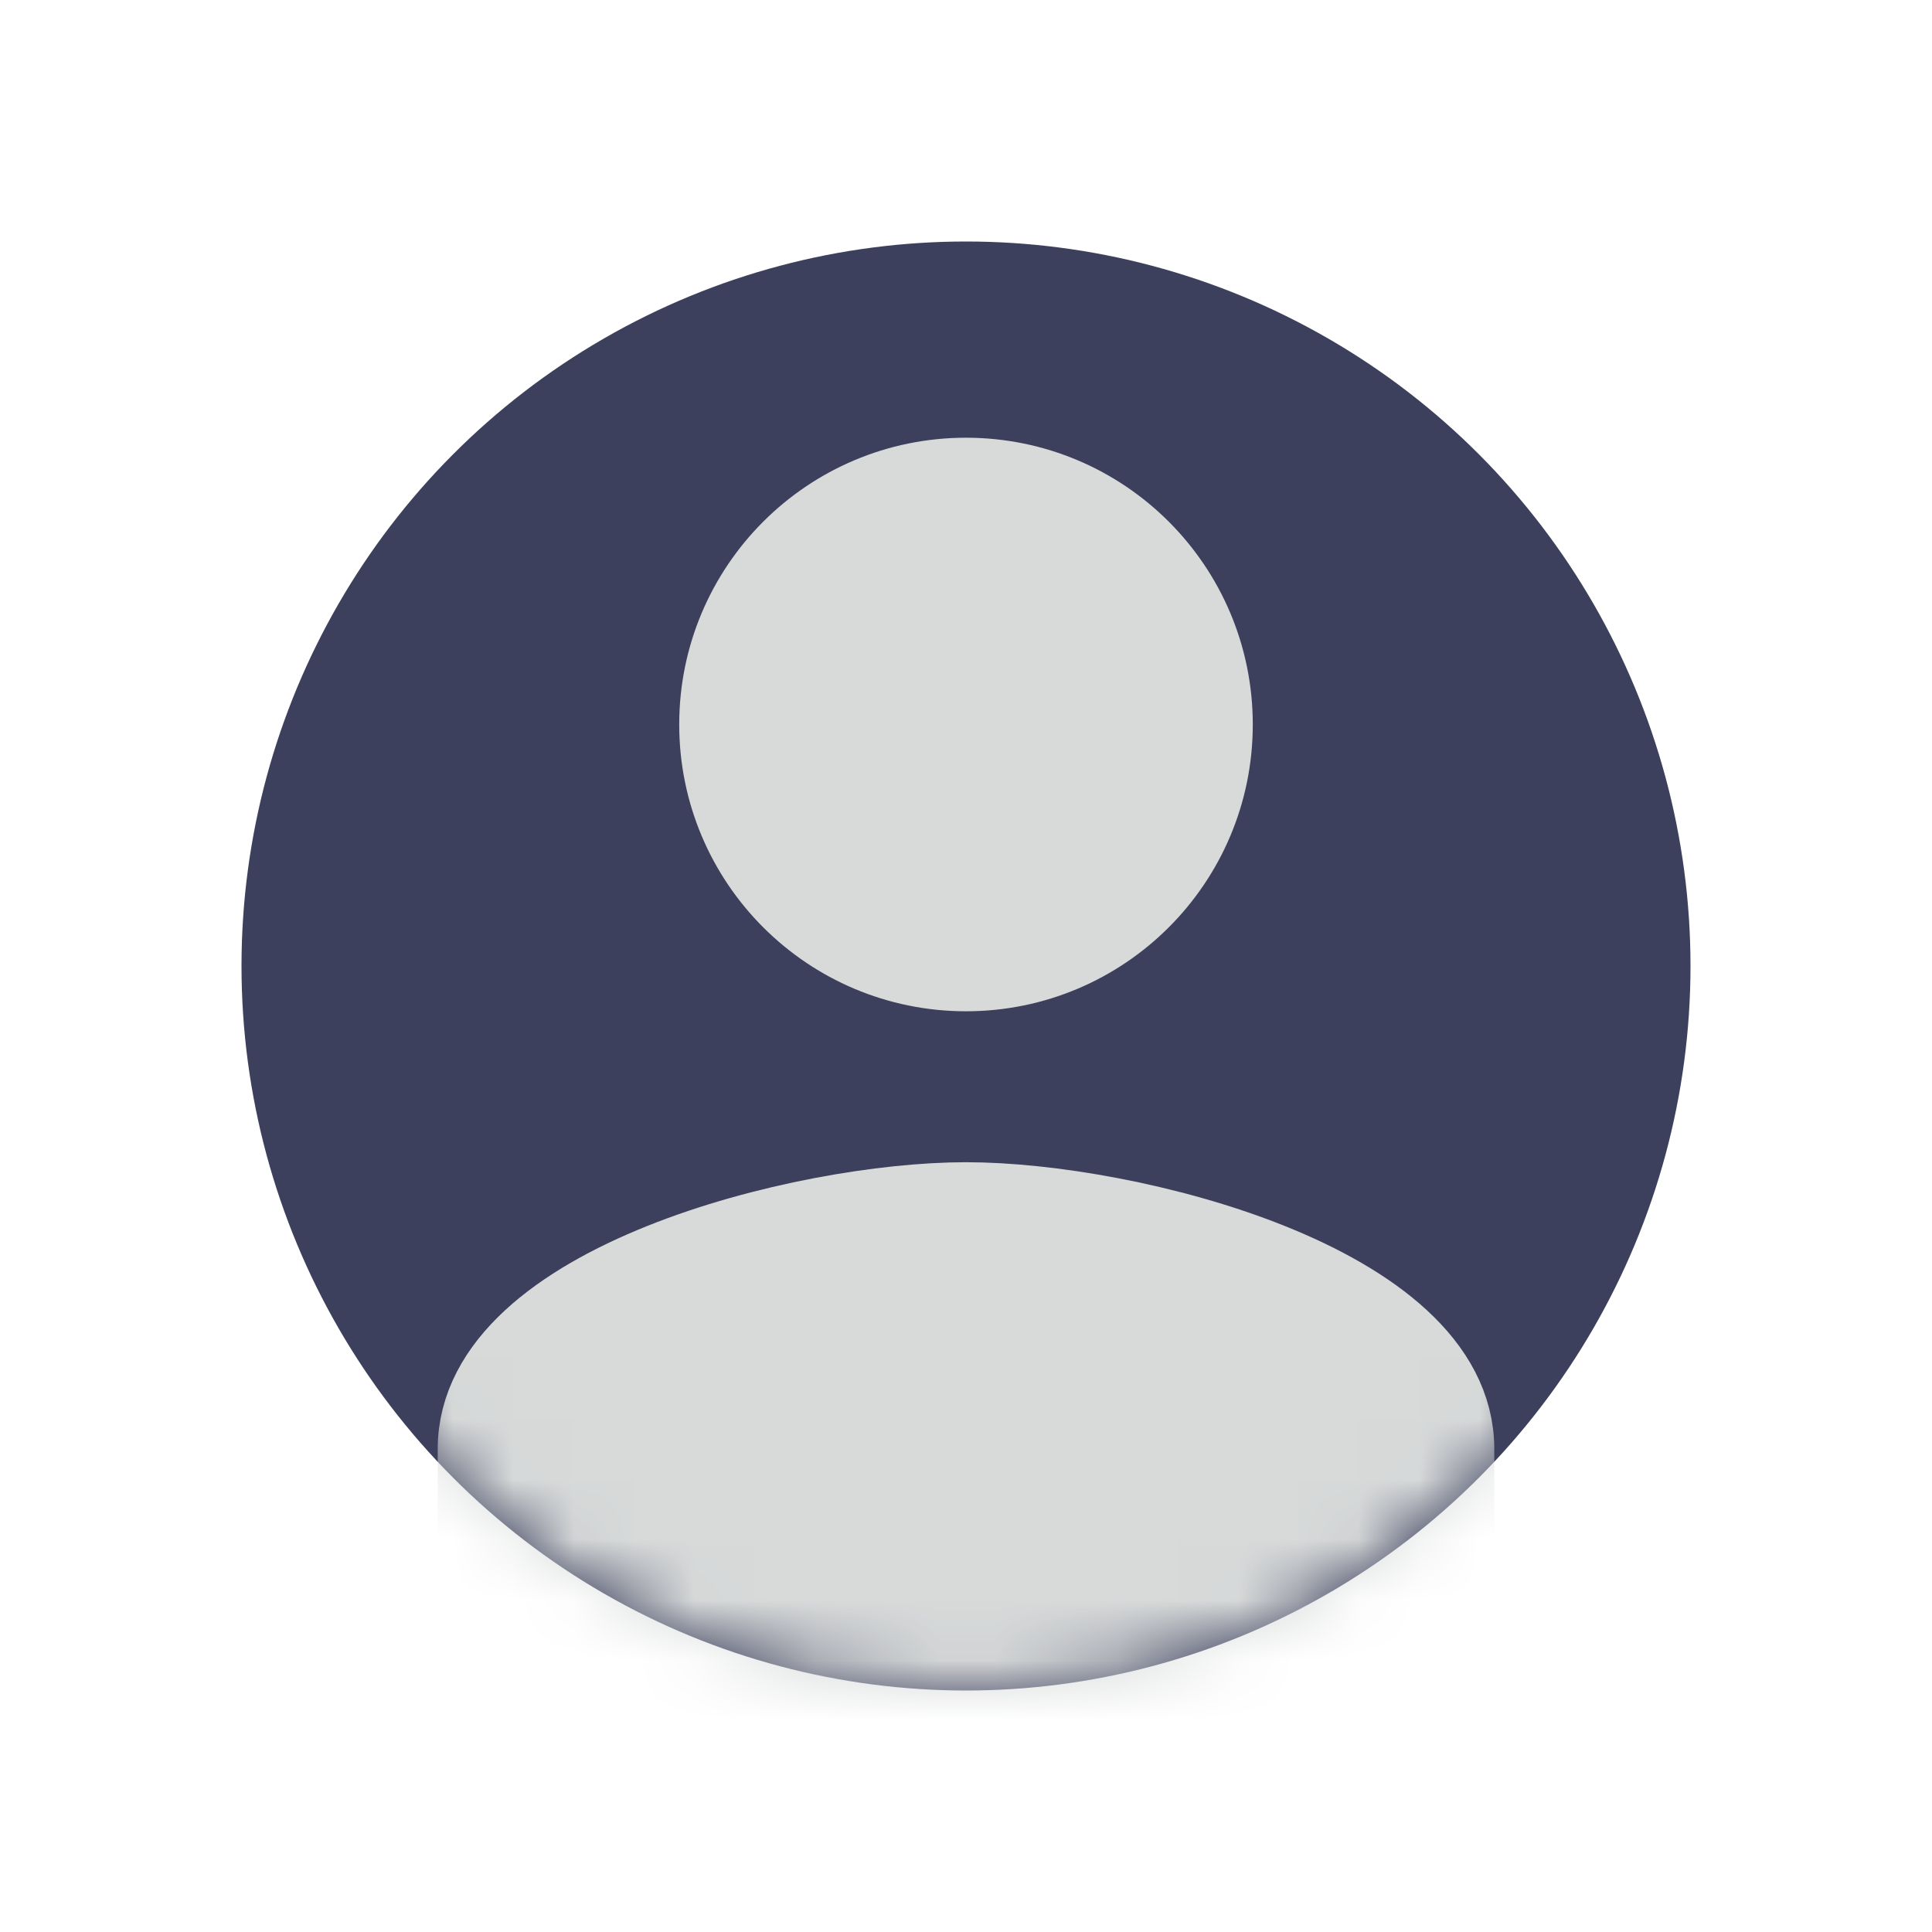 <svg width="32" height="32" viewBox="0 0 32 32" xmlns="http://www.w3.org/2000/svg" xmlns:xlink="http://www.w3.org/1999/xlink">
    <defs>
        <circle id="ee8cefag6a" cx="12" cy="12" r="12"/>
    </defs>
    <g fill="none" fill-rule="evenodd">
        <g transform="translate(4 4)">
            <mask id="tlyt1sgymb" fill="#fff">
                <use xlink:href="#ee8cefag6a"/>
            </mask>
            <use fill="#3C405C" xlink:href="#ee8cefag6a"/>
            <g mask="url(#tlyt1sgymb)" fill="#D8DADA" fill-rule="nonzero" stroke="#D8DADA" stroke-width="1.5">
                <path d="M12 12c2.21 0 4-1.79 4-4s-1.79-4-4-4-4 1.79-4 4 1.79 4 4 4zM12 16c2.67 0 8 1.34 8 4v2.39C17.879 24.06 15.075 25 12 25c-3.073 0-5.877-.94-8-2.61V20c0-2.66 5.33-4 8-4z"/>
            </g>
        </g>
    </g>
</svg>
